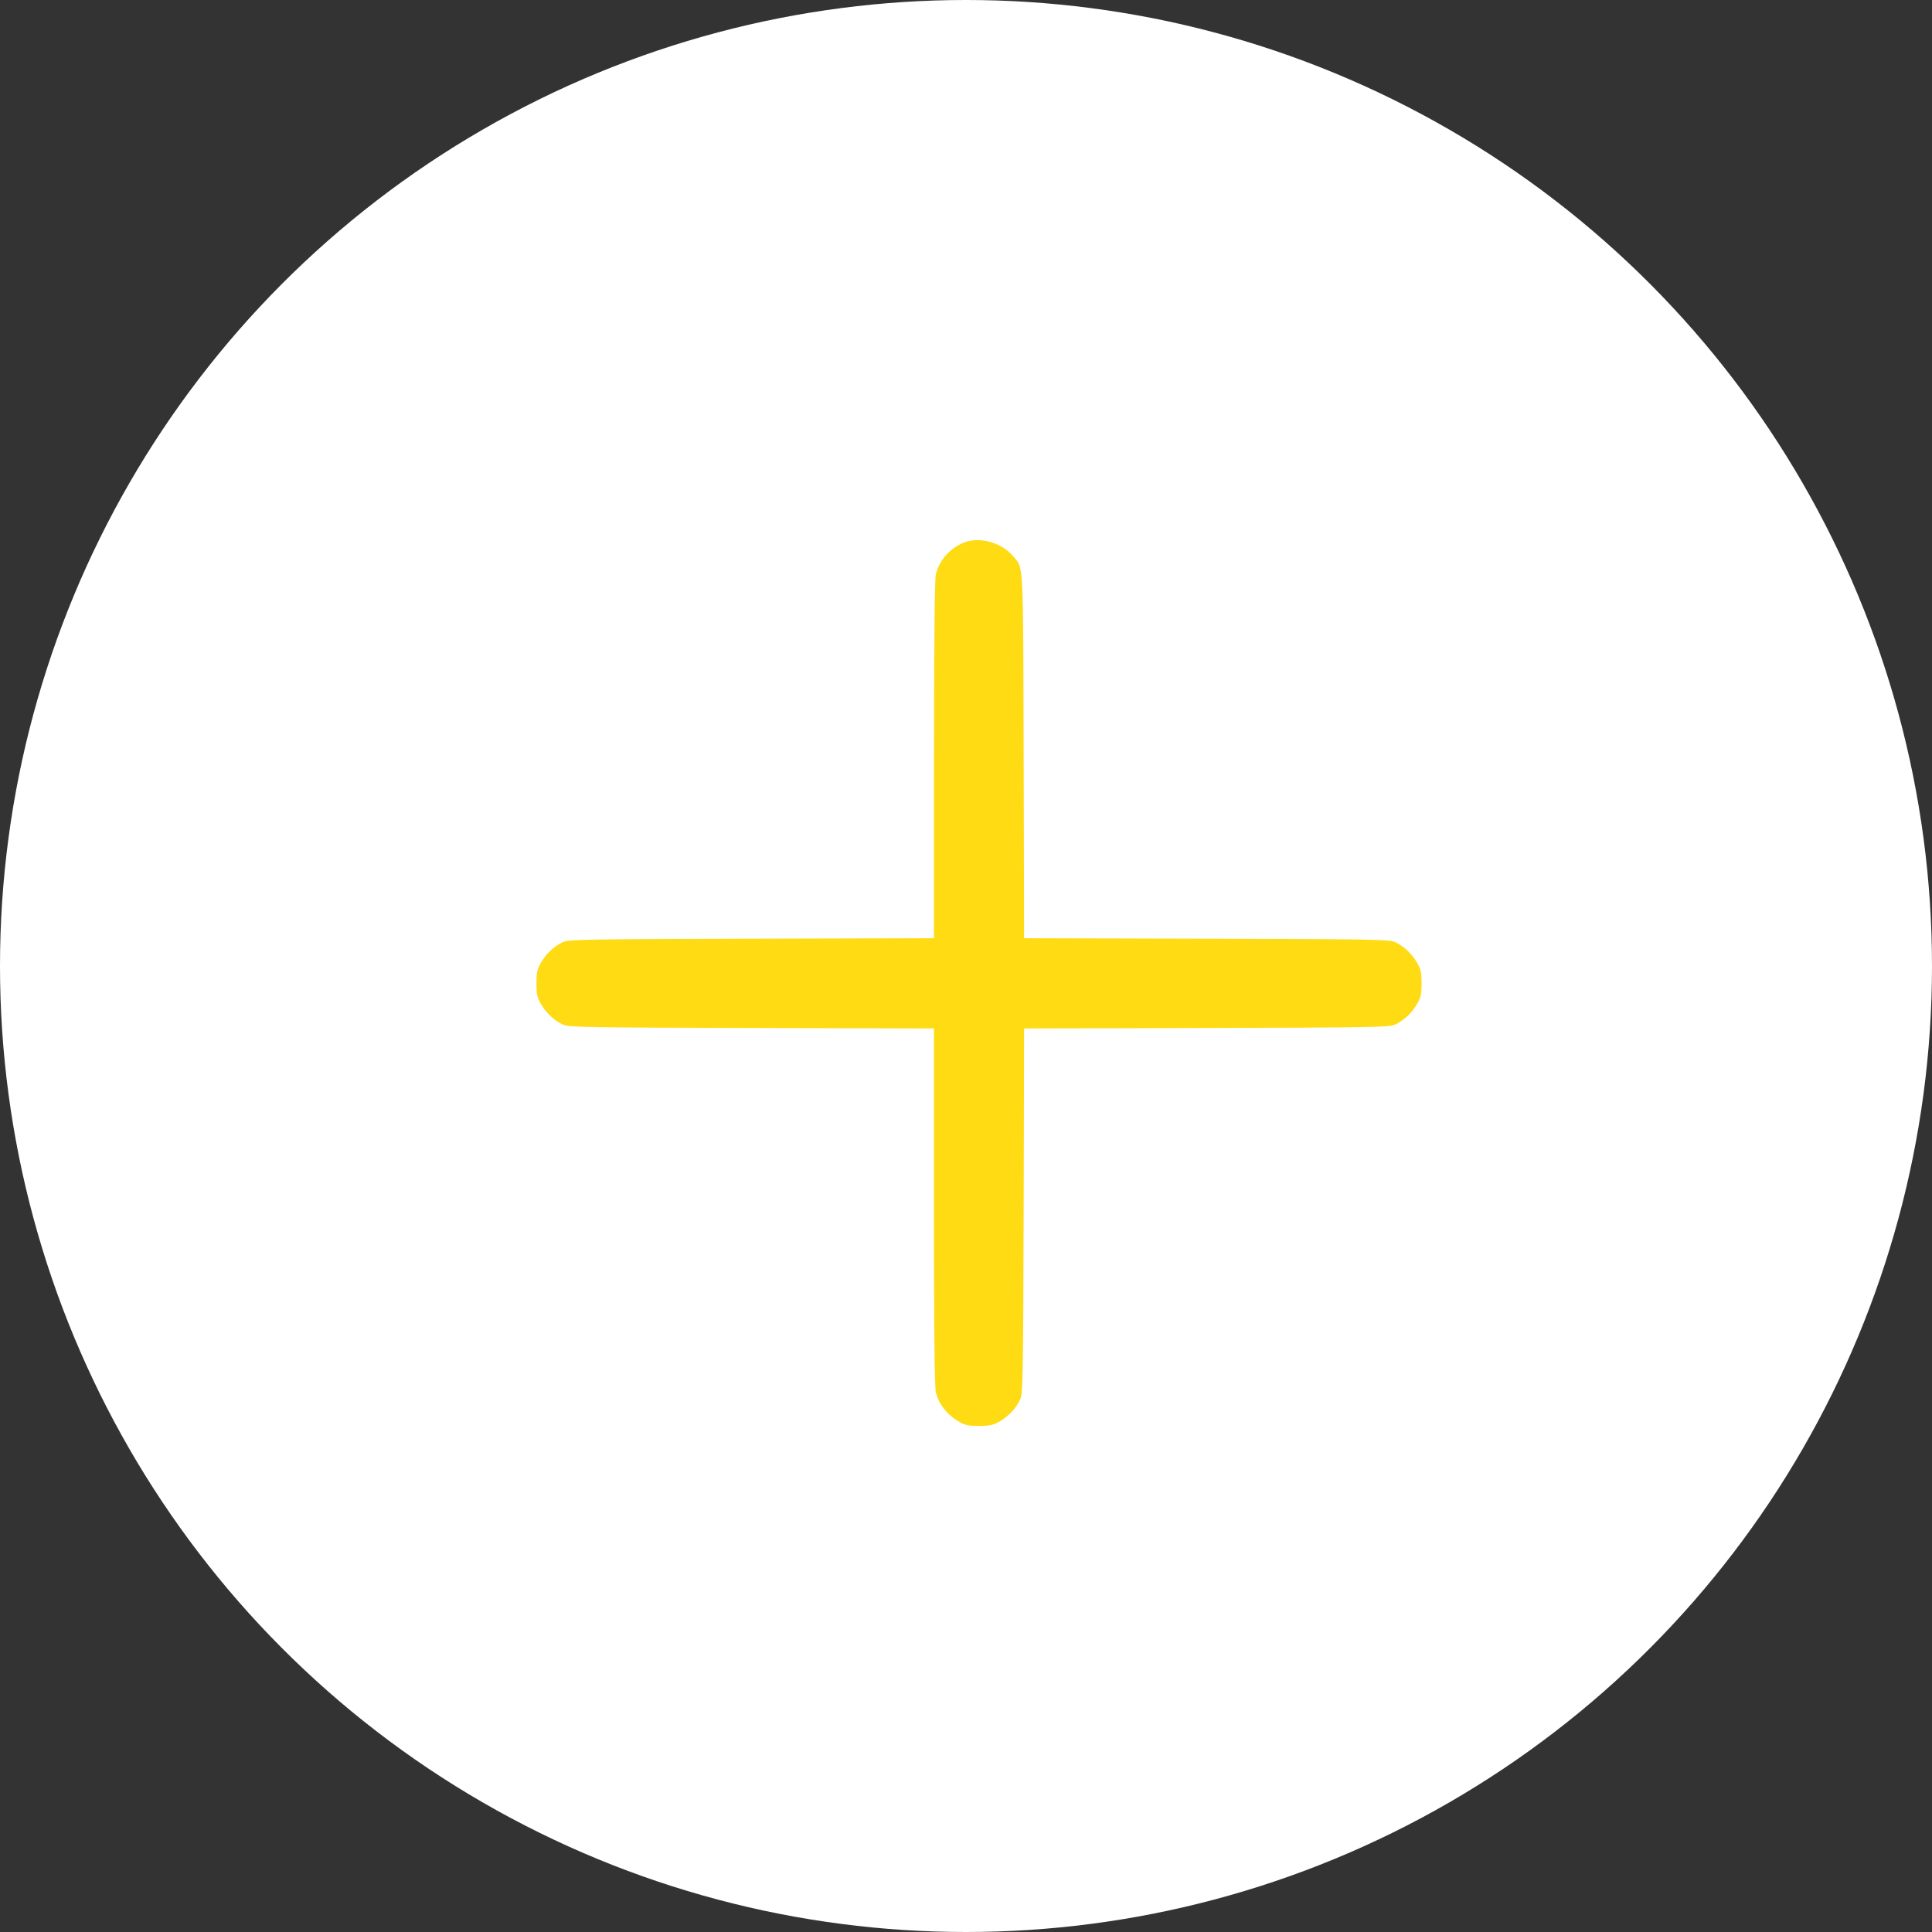 <?xml version="1.0" encoding="UTF-8"?> <svg xmlns="http://www.w3.org/2000/svg" width="61" height="61" viewBox="0 0 61 61" fill="none"><rect x="0" y="0" width="61" height="61" fill="#333333" stroke="none"/> <circle cx="30.5" cy="30.5" r="30.5" fill="white"></circle> <path fill-rule="evenodd" clip-rule="evenodd" d="M30.459 17.122C30.004 17.292 29.651 17.687 29.547 18.141C29.511 18.3 29.491 20.371 29.49 24.005L29.488 29.623L23.733 29.638C18.596 29.651 17.956 29.662 17.785 29.74C17.502 29.87 17.255 30.097 17.087 30.383C16.96 30.599 16.938 30.699 16.938 31.047C16.938 31.396 16.96 31.496 17.087 31.712C17.255 31.998 17.502 32.225 17.785 32.355C17.956 32.433 18.596 32.444 23.733 32.457L29.488 32.472V38.074C29.488 41.916 29.507 43.762 29.548 43.953C29.623 44.302 29.876 44.64 30.224 44.855C30.46 45.001 30.54 45.02 30.906 45.02C31.259 45.02 31.358 44.998 31.575 44.871C31.861 44.703 32.088 44.456 32.217 44.172C32.295 44.002 32.306 43.362 32.32 38.227L32.335 32.472L38.089 32.457C43.225 32.444 43.864 32.433 44.035 32.355C44.318 32.225 44.565 31.998 44.734 31.712C44.86 31.496 44.883 31.396 44.883 31.047C44.883 30.699 44.86 30.599 44.734 30.383C44.565 30.097 44.318 29.87 44.035 29.74C43.864 29.662 43.225 29.651 38.089 29.638L32.335 29.623L32.32 23.868C32.303 17.556 32.325 17.963 31.979 17.552C31.626 17.134 30.945 16.941 30.459 17.122Z" fill="#FFDB13"></path> </svg> 